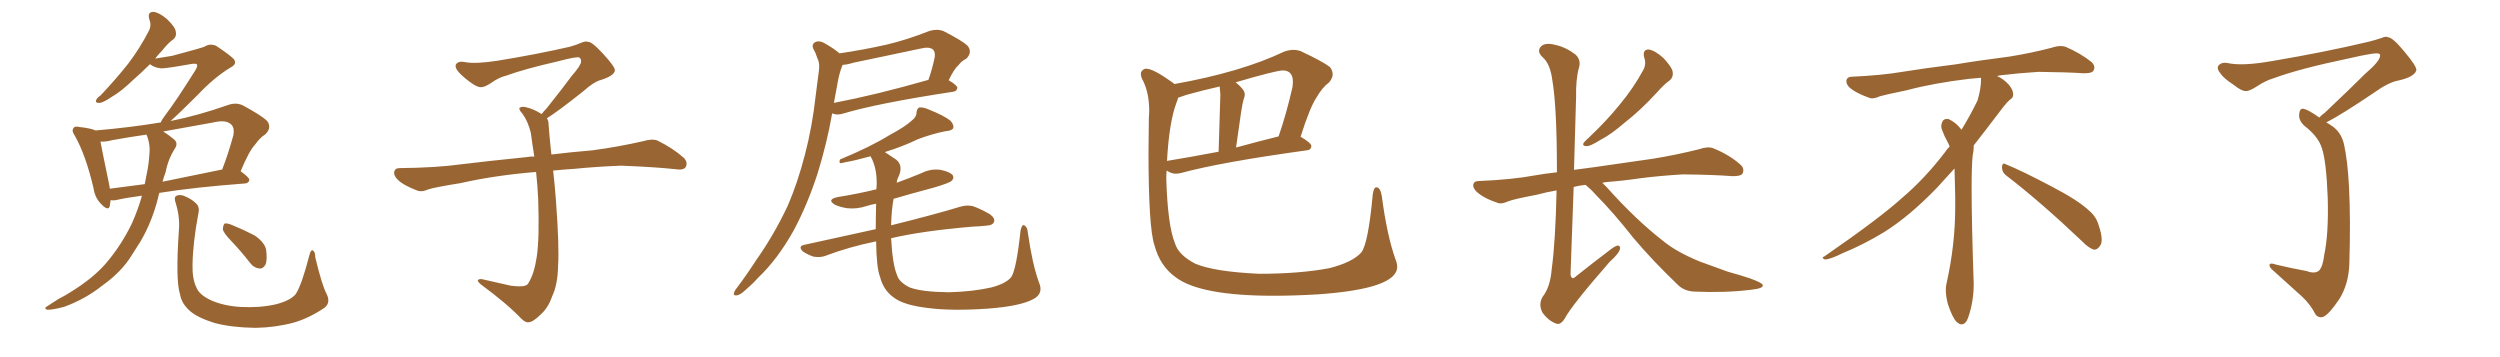 <svg xmlns="http://www.w3.org/2000/svg" xmlns:xlink="http://www.w3.org/1999/xlink" width="1050" height="150"><path fill="#996633" padding="10" d="M59.62 82.18L59.62 82.18Q53.03 83.06 48.49 84.08L48.49 84.08Q47.31 84.23 46.44 84.08L46.44 84.08Q46.29 85.40 46.14 86.43L46.14 86.43Q45.56 88.92 42.48 85.69L42.48 85.69Q39.84 83.06 39.26 78.96L39.26 78.96Q36.04 65.19 31.49 57.13L31.49 57.13Q29.88 54.79 30.91 53.76L30.91 53.76Q31.35 52.88 33.25 53.32L33.25 53.32Q38.38 53.91 40.14 54.79L40.14 54.79Q54.20 53.61 67.53 51.42L67.53 51.42Q67.97 50.24 69.43 48.34L69.43 48.34Q74.12 42.19 82.18 29.30L82.18 29.30Q83.20 27.54 82.62 26.95L82.62 26.95Q82.18 26.66 80.71 26.81L80.71 26.81Q69.29 28.86 67.53 28.71L67.53 28.71Q64.45 28.27 62.99 26.95L62.99 26.95Q59.33 30.62 56.10 33.40L56.10 33.40Q50.98 38.38 46.88 40.72L46.88 40.72Q43.21 43.21 41.75 43.21L41.75 43.21Q39.84 43.36 40.43 41.89L40.43 41.89Q40.87 41.02 42.33 39.99L42.33 39.99Q48.93 32.96 53.91 26.66L53.91 26.66Q58.89 20.07 62.55 12.89L62.55 12.89Q63.72 10.69 62.70 8.06L62.70 8.06Q61.82 4.98 64.45 4.98L64.45 4.98Q66.94 5.27 70.17 8.06L70.17 8.06Q73.68 11.43 73.83 13.33L73.83 13.33Q74.27 15.09 72.95 16.41L72.95 16.41Q70.75 17.87 67.97 21.39L67.97 21.39Q66.21 23.14 65.19 24.61L65.19 24.61Q69.14 24.02 72.36 23.44L72.36 23.44Q84.38 20.21 85.84 19.63L85.84 19.63Q88.04 18.16 90.67 19.19L90.67 19.19Q96.24 22.85 98.14 24.76L98.14 24.76Q99.76 26.81 96.97 28.27L96.97 28.27Q90.09 32.37 82.91 39.99L82.91 39.99Q75.29 47.61 71.63 50.83L71.63 50.83Q83.35 48.49 95.80 44.09L95.80 44.09Q99.17 42.92 101.95 44.24L101.95 44.24Q109.86 48.49 112.21 50.83L112.21 50.83Q114.26 53.61 111.47 56.40L111.47 56.40Q109.28 57.71 107.08 60.79L107.08 60.79Q104.59 63.43 101.07 71.92L101.07 71.92Q104.74 74.56 104.74 75.59L104.74 75.59Q104.44 76.90 102.98 77.05L102.98 77.05Q81.45 78.66 66.94 81.01L66.94 81.01Q66.65 81.74 66.50 82.62L66.50 82.62Q64.01 92.87 59.03 101.37L59.03 101.37Q57.13 104.30 55.22 107.37L55.22 107.37Q50.98 114.26 42.92 119.97L42.92 119.97Q35.74 125.68 26.81 128.91L26.81 128.91Q21.68 130.22 19.78 130.08L19.78 130.08Q18.16 129.49 20.07 128.47L20.07 128.47Q22.41 127.00 24.61 125.54L24.61 125.54Q27.54 124.07 29.74 122.61L29.74 122.61Q38.82 117.04 44.24 110.89L44.24 110.89Q50.83 103.27 55.37 93.90L55.37 93.90Q58.15 87.60 59.62 82.18ZM62.70 65.19L62.70 65.19Q63.28 60.64 61.52 56.54L61.52 56.54Q54.20 57.57 47.02 58.89L47.02 58.89Q44.38 59.62 42.19 59.47L42.19 59.47Q43.07 64.16 45.85 77.49L45.85 77.49Q46.00 78.37 46.14 79.25L46.14 79.25Q52.88 78.37 60.79 77.34L60.79 77.34Q61.38 74.41 61.82 72.07L61.82 72.07Q62.55 68.41 62.70 65.19ZM69.58 72.22L69.58 72.22Q68.85 74.12 68.26 76.32L68.26 76.32Q79.98 73.97 93.31 71.19L93.31 71.19Q95.80 64.89 98.00 56.84L98.00 56.84Q98.58 53.91 97.27 52.44L97.27 52.44Q95.07 50.10 89.65 51.42L89.65 51.42Q79.10 53.32 68.55 55.22L68.55 55.22Q70.46 56.40 72.80 58.30L72.80 58.30Q75 59.91 73.54 62.26L73.54 62.26Q70.61 66.80 69.58 72.22ZM137.11 123.34L137.11 123.34Q139.01 127.00 136.38 129.20L136.38 129.20Q129.93 133.59 123.34 135.50L123.34 135.50Q115.72 137.55 107.37 137.70L107.37 137.70Q97.12 137.55 90.09 135.64L90.09 135.64Q83.06 133.45 79.83 130.66L79.83 130.66Q76.17 127.44 75.59 123.49L75.59 123.49Q73.68 117.63 75.15 96.53L75.15 96.53Q75.59 91.11 73.83 85.40L73.83 85.40Q72.95 82.91 73.97 82.32L73.97 82.32Q75.15 81.59 77.05 82.18L77.05 82.18Q80.42 83.50 82.32 85.40L82.32 85.40Q83.94 86.87 83.35 89.50L83.35 89.50Q81.01 101.81 80.86 111.18L80.86 111.18Q80.71 117.04 82.47 120.70L82.47 120.70Q83.64 123.78 88.62 126.12L88.62 126.12Q93.90 128.47 100.93 128.91L100.93 128.91Q108.84 129.35 115.58 127.88L115.58 127.88Q122.02 126.27 124.22 123.49L124.22 123.49Q126.71 119.68 129.93 107.23L129.93 107.23Q130.52 104.74 131.40 105.18L131.40 105.18Q132.42 105.76 132.42 108.11L132.42 108.11Q135.21 119.68 137.11 123.34ZM97.12 101.22L97.12 101.22L97.12 101.22Q93.75 97.71 93.60 96.24L93.60 96.24Q93.75 94.34 94.34 93.90L94.34 93.90Q95.21 93.60 97.41 94.48L97.41 94.48Q102.39 96.53 106.93 98.88L106.93 98.88Q111.18 101.81 111.77 104.88L111.77 104.88Q112.35 109.28 111.47 111.18L111.47 111.18Q110.45 112.94 108.98 112.79L108.98 112.79Q106.64 112.50 105.18 110.60L105.18 110.60Q101.07 105.32 97.12 101.22ZM229.69 49.66L229.69 49.66L229.69 49.66Q230.42 50.68 230.42 52.44L230.42 52.44Q230.71 56.54 231.30 62.26L231.30 62.26Q231.45 63.13 231.59 64.89L231.59 64.89Q238.62 64.01 248.88 63.13L248.88 63.13Q259.72 61.67 269.97 59.33L269.97 59.33Q273.93 58.15 276.12 59.03L276.12 59.03Q282.71 62.26 287.26 66.36L287.26 66.36Q289.01 68.26 287.99 70.17L287.99 70.17Q287.11 71.63 283.45 71.04L283.45 71.04Q275.54 70.17 260.89 69.58L260.89 69.58Q249.90 70.02 241.41 70.90L241.41 70.90Q236.87 71.19 232.32 71.63L232.32 71.63Q232.91 76.61 233.50 84.23L233.50 84.23Q234.96 103.86 234.38 111.91L234.38 111.91Q234.23 119.53 231.88 124.51L231.88 124.51Q230.27 129.20 227.20 131.98L227.20 131.98Q223.97 135.21 222.07 135.35L222.07 135.35Q220.75 135.64 218.85 133.74L218.85 133.74Q212.84 127.44 201.86 119.38L201.86 119.38Q200.54 118.21 200.68 117.63L200.68 117.63Q201.12 117.19 202.15 117.19L202.15 117.19Q208.15 118.51 214.45 119.97L214.45 119.97Q218.85 120.56 220.61 119.97L220.61 119.97Q221.63 119.68 222.07 118.65L222.07 118.65Q224.41 114.84 225.44 107.81L225.44 107.81Q226.61 100.20 226.03 83.35L226.03 83.35Q225.73 77.49 225.15 72.22L225.15 72.22Q207.57 73.68 193.51 76.90L193.51 76.90Q182.52 78.66 179.88 79.54L179.88 79.54Q177.25 80.71 175.49 80.13L175.49 80.13Q170.80 78.37 168.16 76.46L168.16 76.46Q165.38 74.27 165.53 72.36L165.53 72.36Q165.82 70.61 167.72 70.61L167.72 70.61Q183.25 70.46 193.80 68.99L193.80 68.99Q203.17 67.82 221.78 65.92L221.78 65.92Q222.95 65.63 224.41 65.77L224.41 65.77Q223.54 60.35 222.95 55.81L222.95 55.81Q221.78 50.98 219.43 47.75L219.43 47.75Q217.68 45.85 218.26 45.26L218.26 45.26Q219.43 44.53 221.19 45.12L221.19 45.12Q223.97 45.70 227.49 47.90L227.49 47.90Q228.22 46.88 229.54 45.56L229.54 45.56Q236.43 36.91 240.09 31.93L240.09 31.93Q244.04 27.39 244.04 25.93L244.04 25.93Q244.19 24.76 243.31 24.17L243.31 24.17Q242.58 23.58 234.23 25.78L234.23 25.78Q220.17 29.00 212.55 31.79L212.55 31.79Q209.47 32.52 206.25 34.86L206.25 34.86Q203.32 36.77 201.86 36.62L201.86 36.62Q200.24 36.62 197.17 34.28L197.17 34.28Q193.65 31.64 192.19 29.74L192.19 29.74Q191.02 28.13 191.46 27.10L191.46 27.10Q192.48 25.49 195.26 26.07L195.26 26.07Q199.66 26.95 209.03 25.49L209.03 25.49Q225.29 22.85 239.36 19.63L239.36 19.63Q241.99 18.90 244.34 17.87L244.34 17.87Q246.24 17.14 246.83 17.58L246.83 17.58Q248.44 17.29 253.27 22.56L253.27 22.56Q258.40 28.13 258.25 29.59L258.25 29.59Q257.96 31.79 252.54 33.54L252.54 33.54Q249.46 34.28 244.92 38.38L244.92 38.38Q234.23 46.88 229.69 49.66ZM398.44 33.69L398.44 33.69Q402.10 35.89 402.10 36.91L402.10 36.91Q401.81 38.38 400.34 38.53L400.34 38.53Q368.55 43.36 353.91 47.75L353.91 47.75Q351.86 48.34 350.39 47.90L350.39 47.90Q349.95 47.75 349.51 47.61L349.51 47.61Q347.31 60.21 343.36 72.95L343.36 72.95Q339.11 85.99 333.40 96.68L333.40 96.68Q326.66 108.84 318.31 116.75L318.31 116.75Q315.97 119.38 313.18 121.73L313.18 121.73Q310.84 123.93 309.38 124.07L309.38 124.07Q307.76 124.22 308.35 122.75L308.35 122.75Q308.64 121.88 309.52 120.85L309.52 120.85Q313.62 115.43 317.58 109.28L317.58 109.28Q325.05 98.73 330.91 86.28L330.91 86.28Q335.01 76.76 338.09 64.89L338.09 64.89Q341.16 53.17 342.63 39.84L342.63 39.84Q343.36 34.13 343.95 29.59L343.95 29.59Q344.38 26.51 343.36 24.61L343.36 24.61Q342.63 22.27 341.60 20.51L341.60 20.51Q340.72 18.46 342.63 17.58L342.63 17.58Q344.53 16.85 347.31 18.75L347.31 18.75Q350.39 20.51 352.59 22.41L352.59 22.41Q362.55 20.95 372.36 18.75L372.36 18.75Q381.01 16.70 390.23 13.04L390.23 13.04Q393.46 12.01 396.24 13.04L396.24 13.04Q404.00 16.99 406.35 19.19L406.35 19.19Q408.54 21.83 405.91 24.61L405.91 24.61Q404.00 25.49 402.54 27.39L402.54 27.39Q400.78 28.86 398.44 33.69ZM358.30 26.37L358.30 26.37Q356.10 27.10 353.91 27.25L353.91 27.25Q353.76 27.54 353.61 27.98L353.61 27.98Q352.59 30.62 352.00 33.69L352.00 33.69Q351.12 38.23 350.24 43.21L350.24 43.21Q367.97 39.84 389.94 33.54L389.94 33.54Q391.55 29.00 392.58 24.02L392.58 24.02Q392.87 21.97 391.99 20.95L391.99 20.95Q390.53 19.48 386.87 20.36L386.87 20.36Q372.95 23.29 358.30 26.37ZM436.38 118.65L436.38 118.65L436.38 118.65Q438.43 123.34 433.89 125.68L433.89 125.68Q428.47 128.61 414.70 129.64L414.70 129.64Q399.46 130.66 389.65 129.35L389.65 129.35Q379.69 128.17 375.59 125.10L375.59 125.10Q371.04 122.02 369.58 116.16L369.58 116.16Q368.12 112.50 367.97 101.37L367.97 101.37Q356.54 103.71 346.88 107.37L346.88 107.37Q344.82 108.25 341.75 107.81L341.75 107.81Q339.40 107.08 337.21 105.62L337.21 105.62Q335.01 103.42 337.79 102.83L337.79 102.83Q353.61 99.32 367.82 96.24L367.82 96.24Q367.82 91.41 367.97 85.55L367.97 85.55Q365.63 85.99 363.87 86.57L363.87 86.57Q359.77 87.89 355.81 87.45L355.81 87.45Q352.88 87.01 350.68 85.99L350.68 85.99Q347.02 83.79 351.86 82.76L351.86 82.76Q360.06 81.45 367.97 79.54L367.97 79.54Q367.97 79.39 368.12 79.25L368.12 79.25Q368.70 71.04 365.63 65.63L365.63 65.63Q358.74 67.53 355.08 68.12L355.08 68.12Q353.47 68.55 352.88 68.55L352.88 68.55Q352.29 67.97 352.88 66.94L352.88 66.94Q365.63 61.67 373.68 56.69L373.68 56.69Q380.27 53.17 383.06 50.54L383.06 50.54Q384.96 49.07 384.96 47.17L384.96 47.17Q385.11 45.56 386.13 45.12L386.13 45.12Q387.89 44.97 390.09 46.00L390.09 46.00Q396.39 48.49 399.17 50.68L399.17 50.68Q400.78 52.44 400.34 53.91L400.34 53.91Q399.61 54.93 397.27 55.08L397.27 55.08Q391.85 56.10 385.55 58.45L385.55 58.45Q379.25 61.52 371.63 63.87L371.63 63.87Q373.68 65.19 376.46 67.09L376.46 67.09Q379.39 69.58 377.49 73.97L377.49 73.97Q376.76 75.29 376.61 76.76L376.61 76.76Q381.88 74.85 387.16 72.66L387.16 72.66Q390.97 70.75 395.07 71.34L395.07 71.34Q399.17 72.22 400.20 73.68L400.20 73.68Q400.78 74.85 399.76 75.88L399.76 75.88Q398.73 76.90 392.14 78.81L392.14 78.81Q383.35 81.15 375.29 83.50L375.29 83.50Q374.41 88.33 374.27 94.63L374.27 94.63Q392.58 90.09 403.13 86.87L403.13 86.87Q405.91 85.99 408.54 86.57L408.54 86.57Q411.62 87.60 415.72 89.94L415.72 89.94Q418.07 91.70 417.48 93.16L417.48 93.16Q417.04 94.63 414.26 94.78L414.26 94.78Q411.47 95.07 408.25 95.21L408.25 95.21Q387.45 96.97 374.27 100.05L374.27 100.05Q374.85 111.04 376.76 115.58L376.76 115.58Q377.64 118.51 382.03 120.70L382.03 120.70Q387.01 122.61 398.58 122.75L398.58 122.75Q408.84 122.46 416.46 120.70L416.46 120.70Q422.46 119.09 424.66 116.46L424.66 116.46Q426.86 113.38 428.61 96.97L428.61 96.97Q429.20 94.04 430.22 94.63L430.22 94.63Q431.54 95.36 431.69 97.71L431.69 97.71Q433.59 111.04 436.38 118.65ZM534.96 124.22L534.96 124.22Q504.05 124.22 493.80 116.46L493.80 116.46Q487.21 111.77 484.86 102.98L484.86 102.98Q482.37 95.65 482.37 63.57L482.37 63.57L482.52 49.80L482.67 46.58Q482.67 38.53 479.59 32.96L479.59 32.96Q479.15 31.93 479.15 31.05L479.15 31.05Q479.15 29.59 480.91 28.86L480.91 28.86L481.49 28.86Q484.42 28.86 492.77 34.86L492.77 34.86L493.21 35.30Q521.19 30.32 539.36 21.68L539.36 21.68Q541.41 20.95 543.16 20.95L543.16 20.95Q544.92 20.95 546.39 21.53L546.39 21.53Q555.47 25.78 558.54 28.13L558.54 28.13Q559.72 29.59 559.72 31.20L559.72 31.20Q559.72 32.81 558.25 34.57L558.25 34.57Q555.32 36.77 552.98 40.87L552.98 40.87Q550.20 44.97 546.24 57.42L546.24 57.42Q550.78 60.06 550.78 61.38L550.78 61.38Q550.63 62.99 548.88 63.13L548.88 63.13Q512.70 68.12 496.00 72.66L496.00 72.66Q494.82 72.95 493.65 72.95L493.65 72.95Q492.04 72.95 489.99 71.63L489.99 71.63Q489.84 73.24 489.84 75.15L489.84 75.15Q490.43 94.78 493.51 102.25L493.51 102.25Q494.97 107.08 502.00 110.74L502.00 110.74Q509.91 114.11 528.81 114.99L528.81 114.99Q545.80 114.99 558.25 112.65L558.25 112.65Q568.07 110.16 571.73 106.05L571.73 106.05Q574.66 102.39 576.56 81.59L576.56 81.59Q577.00 78.66 578.03 78.66L578.03 78.66Q579.79 78.66 580.37 82.47L580.37 82.47Q582.57 99.02 586.08 108.84L586.08 108.84Q586.82 110.60 586.82 112.06L586.82 112.06Q586.82 121.29 553.56 123.63L553.56 123.63Q543.46 124.22 534.96 124.22ZM490.14 67.68L490.14 67.68Q490.14 67.53 490.43 67.53L490.43 67.53Q500.24 65.92 511.82 63.72L511.82 63.72L512.55 39.70L512.26 36.33Q505.08 37.94 498.34 39.84L498.34 39.84L494.82 41.02Q494.53 42.19 494.09 43.21L494.09 43.21Q491.02 51.42 490.14 67.68ZM519.14 61.96L519.14 61.96Q527.64 59.62 537.01 57.28L537.01 57.28Q540.23 48.05 542.87 36.47L542.87 36.47L543.02 34.42Q543.02 29.59 538.77 29.59L538.77 29.59Q535.99 29.59 518.99 34.57L518.99 34.57Q522.80 37.65 522.80 39.55L522.80 39.55Q522.80 40.58 522.22 42.11Q521.63 43.65 519.14 61.96ZM690.53 24.02L690.53 24.02Q689.79 20.65 692.58 20.80L692.58 20.80Q695.21 21.24 698.73 24.46L698.73 24.46Q702.39 28.42 702.54 30.32L702.54 30.32Q702.83 32.37 701.37 33.69L701.37 33.69Q699.02 35.30 695.80 38.96L695.80 38.96Q688.77 46.58 682.47 51.42L682.47 51.42Q676.76 56.40 672.22 58.74L672.22 58.74Q667.97 61.38 666.50 61.38L666.50 61.38Q664.31 61.38 665.19 59.91L665.19 59.91Q665.77 59.18 667.24 57.86L667.24 57.86Q674.85 50.68 680.27 43.95L680.27 43.95Q686.13 36.91 690.23 29.30L690.23 29.30Q691.55 26.81 690.53 24.02ZM665.92 77.64L665.92 77.64L665.92 77.64Q663.13 77.93 660.94 78.52L660.94 78.52Q660.21 97.27 659.62 115.28L659.62 115.28Q660.06 117.92 661.96 116.02L661.96 116.02Q669.14 110.30 675.73 105.32L675.73 105.32Q678.66 102.98 679.69 103.13L679.69 103.13Q680.57 103.42 680.42 104.44L680.42 104.44Q680.13 106.35 676.03 110.01L676.03 110.01Q659.91 128.47 657.13 133.89L657.13 133.89Q655.22 136.82 653.32 135.79L653.32 135.79Q650.24 134.62 647.90 131.40L647.90 131.40Q646.00 127.88 647.90 124.66L647.90 124.66Q651.12 120.56 651.71 113.09L651.71 113.09Q653.32 101.22 653.76 79.98L653.76 79.98Q649.37 80.71 645.70 81.74L645.70 81.74Q635.74 83.64 633.54 84.52L633.54 84.52Q630.62 85.84 629.15 85.25L629.15 85.25Q624.32 83.64 621.68 81.74L621.68 81.74Q618.75 79.69 618.75 77.78L618.75 77.78Q618.90 76.03 621.09 76.03L621.09 76.03Q635.16 75.44 644.53 73.68L644.53 73.68Q648.49 72.95 653.91 72.36L653.91 72.36Q653.91 44.97 652.00 33.84L652.00 33.84Q651.12 26.81 647.90 24.02L647.90 24.02Q645.56 21.83 646.88 19.92L646.88 19.92Q648.49 17.58 653.47 18.90L653.47 18.90Q657.86 19.92 661.82 23.00L661.82 23.00Q664.16 25.34 663.13 28.56L663.13 28.56Q661.82 33.25 661.96 40.72L661.96 40.72Q661.52 56.25 661.08 71.34L661.08 71.34Q665.04 70.75 669.87 70.17L669.87 70.17Q678.08 68.99 694.34 66.65L694.34 66.65Q704.15 65.04 713.53 62.70L713.53 62.70Q717.33 61.38 719.53 62.26L719.53 62.26Q726.42 65.04 730.96 69.14L730.96 69.14Q732.86 70.75 731.84 72.95L731.84 72.95Q730.96 74.12 727.29 73.97L727.29 73.97Q720.12 73.39 706.79 73.24L706.79 73.24Q696.97 73.83 689.06 74.85L689.06 74.85Q682.18 75.88 674.71 76.46L674.71 76.46Q673.54 76.61 672.95 76.76L672.95 76.76Q673.83 77.64 674.85 78.66L674.85 78.66Q687.16 92.43 698.73 101.37L698.73 101.37Q704.30 105.91 713.96 109.86L713.96 109.86Q718.51 111.47 725.68 114.11L725.68 114.11Q730.52 115.43 734.91 116.89L734.91 116.89Q740.19 118.80 740.33 119.68L740.33 119.68Q740.92 121.14 735.21 121.73L735.21 121.73Q724.51 123.05 711.33 122.46L711.33 122.46Q707.08 122.17 704.44 119.38L704.44 119.38Q694.04 109.42 686.13 100.05L686.13 100.05Q677.34 88.92 670.17 81.74L670.17 81.74Q668.26 79.54 665.92 77.64ZM842.58 73.68L842.58 73.68Q840.82 72.36 840.82 70.17L840.82 70.17Q840.97 68.70 841.70 68.70L841.70 68.70Q841.99 68.70 842.43 68.99L842.43 68.99Q849.32 71.78 861.77 78.37L861.77 78.37Q873.05 84.23 877.59 88.62L877.59 88.62Q880.37 90.97 881.40 94.48L881.40 94.48Q882.71 98.29 882.71 100.63L882.71 100.63Q882.71 102.39 881.98 103.27L881.98 103.27Q880.96 104.88 879.49 104.88L879.49 104.88Q877.15 104.15 874.51 101.37L874.51 101.37Q857.08 84.81 842.58 73.68ZM832.03 33.54L832.03 33.54L832.03 32.67Q829.25 32.96 827.05 33.11L827.05 33.11Q812.26 34.86 800.68 37.94L800.68 37.94Q791.46 39.84 789.55 40.43L789.55 40.43Q787.65 41.31 786.33 41.31L786.33 41.31Q785.74 41.31 785.30 41.16L785.30 41.16Q780.76 39.55 778.13 37.79L778.13 37.79Q775.49 36.04 775.49 34.13L775.49 34.13L775.49 33.98Q775.63 32.37 777.54 32.23L777.54 32.23Q790.43 31.64 798.93 30.18L798.93 30.18Q806.84 28.86 821.92 26.95L821.92 26.95Q829.54 25.63 844.19 23.73L844.19 23.73Q853.13 22.27 861.62 20.07L861.62 20.07Q863.82 19.34 865.43 19.34L865.43 19.34Q866.60 19.34 867.48 19.63L867.48 19.63Q873.93 22.41 878.47 26.07L878.47 26.07Q879.64 27.25 879.64 28.42L879.64 28.42Q879.64 29.00 879.20 29.74L879.20 29.74Q878.61 30.76 875.68 30.76L875.68 30.76L874.95 30.76Q868.21 30.32 856.20 30.18L856.20 30.18Q847.27 30.76 840.09 31.64L840.09 31.64Q839.21 31.79 838.77 31.93L838.77 31.93Q841.41 33.11 843.60 35.45L843.60 35.45Q845.36 37.50 845.51 39.26L845.51 39.26L845.51 39.84Q845.51 41.02 844.34 41.75L844.34 41.75Q843.02 42.77 840.67 45.85L840.67 45.85Q834.23 54.35 828.96 61.08L828.96 61.08L828.96 61.82Q828.96 63.28 828.52 65.33L828.52 65.33Q828.08 69.43 828.08 79.25L828.08 79.25Q828.08 93.46 828.96 119.24L828.96 119.24Q828.96 126.71 826.61 133.45L826.61 133.45Q825.59 136.23 823.83 136.23L823.83 136.23Q822.95 136.23 821.78 135.21L821.78 135.21Q820.02 133.45 818.12 127.73L818.12 127.73Q817.24 124.37 817.24 121.88L817.24 121.88Q817.24 120.26 817.53 119.09L817.53 119.09Q821.19 102.83 821.19 87.01L821.19 87.01L821.19 82.62Q821.04 76.61 820.90 70.75L820.90 70.75Q816.80 75.29 813.57 78.81L813.57 78.81Q802.15 90.67 791.46 97.41L791.46 97.41Q782.81 102.69 773.88 106.35L773.88 106.35Q768.60 108.98 766.41 108.98L766.41 108.98Q765.53 108.54 765.53 108.25L765.53 108.25Q765.53 107.96 766.26 107.67L766.26 107.67Q789.40 91.70 798.78 83.20L798.78 83.20Q808.45 75 816.94 63.87L816.94 63.87Q817.82 62.55 818.85 61.52L818.85 61.52Q818.41 60.35 817.82 59.33L817.82 59.33Q816.65 57.28 815.63 54.49L815.63 54.49Q815.33 53.76 815.33 53.03L815.33 53.03Q815.33 52.00 815.92 50.83L815.92 50.83Q816.50 49.95 817.82 49.95L817.82 49.95L818.26 49.95Q821.19 51.27 823.10 53.61L823.10 53.61Q823.39 53.91 823.83 54.49L823.83 54.49Q827.34 48.78 830.57 42.19L830.57 42.19Q832.03 37.21 832.03 33.54ZM974.12 49.37L974.12 49.37L974.12 49.37Q975 48.34 976.46 47.31L976.46 47.31Q987.45 36.91 993.31 31.05L993.31 31.05Q999.46 25.78 999.61 23.58L999.61 23.58Q999.76 22.71 999.17 22.56L999.17 22.56Q998.14 21.83 986.13 24.61L986.13 24.61Q965.77 28.86 955.08 32.81L955.08 32.81Q951.56 33.84 948.05 36.18L948.05 36.18Q944.68 38.38 943.21 38.23L943.21 38.23Q941.60 38.38 938.09 35.60L938.09 35.60Q933.98 32.96 932.52 30.76L932.52 30.76Q931.05 29.00 931.64 27.69L931.64 27.69Q932.96 25.93 935.74 26.51L935.74 26.51Q941.89 27.83 954.35 25.63L954.35 25.63Q976.03 21.97 994.63 17.58L994.63 17.58Q997.56 16.85 1000.20 15.97L1000.20 15.97Q1002.10 15.09 1002.98 15.67L1002.98 15.67Q1004.88 15.67 1009.72 21.53L1009.72 21.53Q1015.28 28.13 1014.84 29.59L1014.84 29.59Q1013.96 32.37 1007.23 33.84L1007.23 33.84Q1003.13 34.57 996.83 39.11L996.83 39.11Q983.35 48.19 977.05 51.42L977.05 51.42Q978.37 52.15 979.83 53.17L979.83 53.17Q983.50 55.96 984.52 60.79L984.52 60.79Q985.99 67.53 986.57 78.22L986.57 78.22Q987.30 92.29 986.72 110.89L986.72 110.89Q986.43 119.38 982.47 125.68L982.47 125.68Q978.22 131.98 975.88 133.01L975.88 133.01Q974.12 133.74 972.66 132.28L972.66 132.28Q970.31 127.73 966.80 124.51L966.80 124.51Q961.08 119.38 954.79 113.67L954.79 113.67Q953.17 112.35 953.17 111.33L953.17 111.33Q953.32 110.16 956.10 111.18L956.10 111.18Q962.99 112.79 968.70 113.82L968.70 113.82Q972.22 115.14 973.97 113.67L973.97 113.67Q975.59 112.06 976.17 107.08L976.17 107.08Q978.08 98.14 977.64 83.06L977.64 83.06Q977.05 67.53 975.15 62.11L975.15 62.11Q973.83 57.86 968.99 53.76L968.99 53.76Q965.77 51.42 965.63 48.78L965.63 48.78Q965.63 45.26 967.53 45.70L967.53 45.70Q969.58 46.14 974.12 49.37Z"/></svg>
